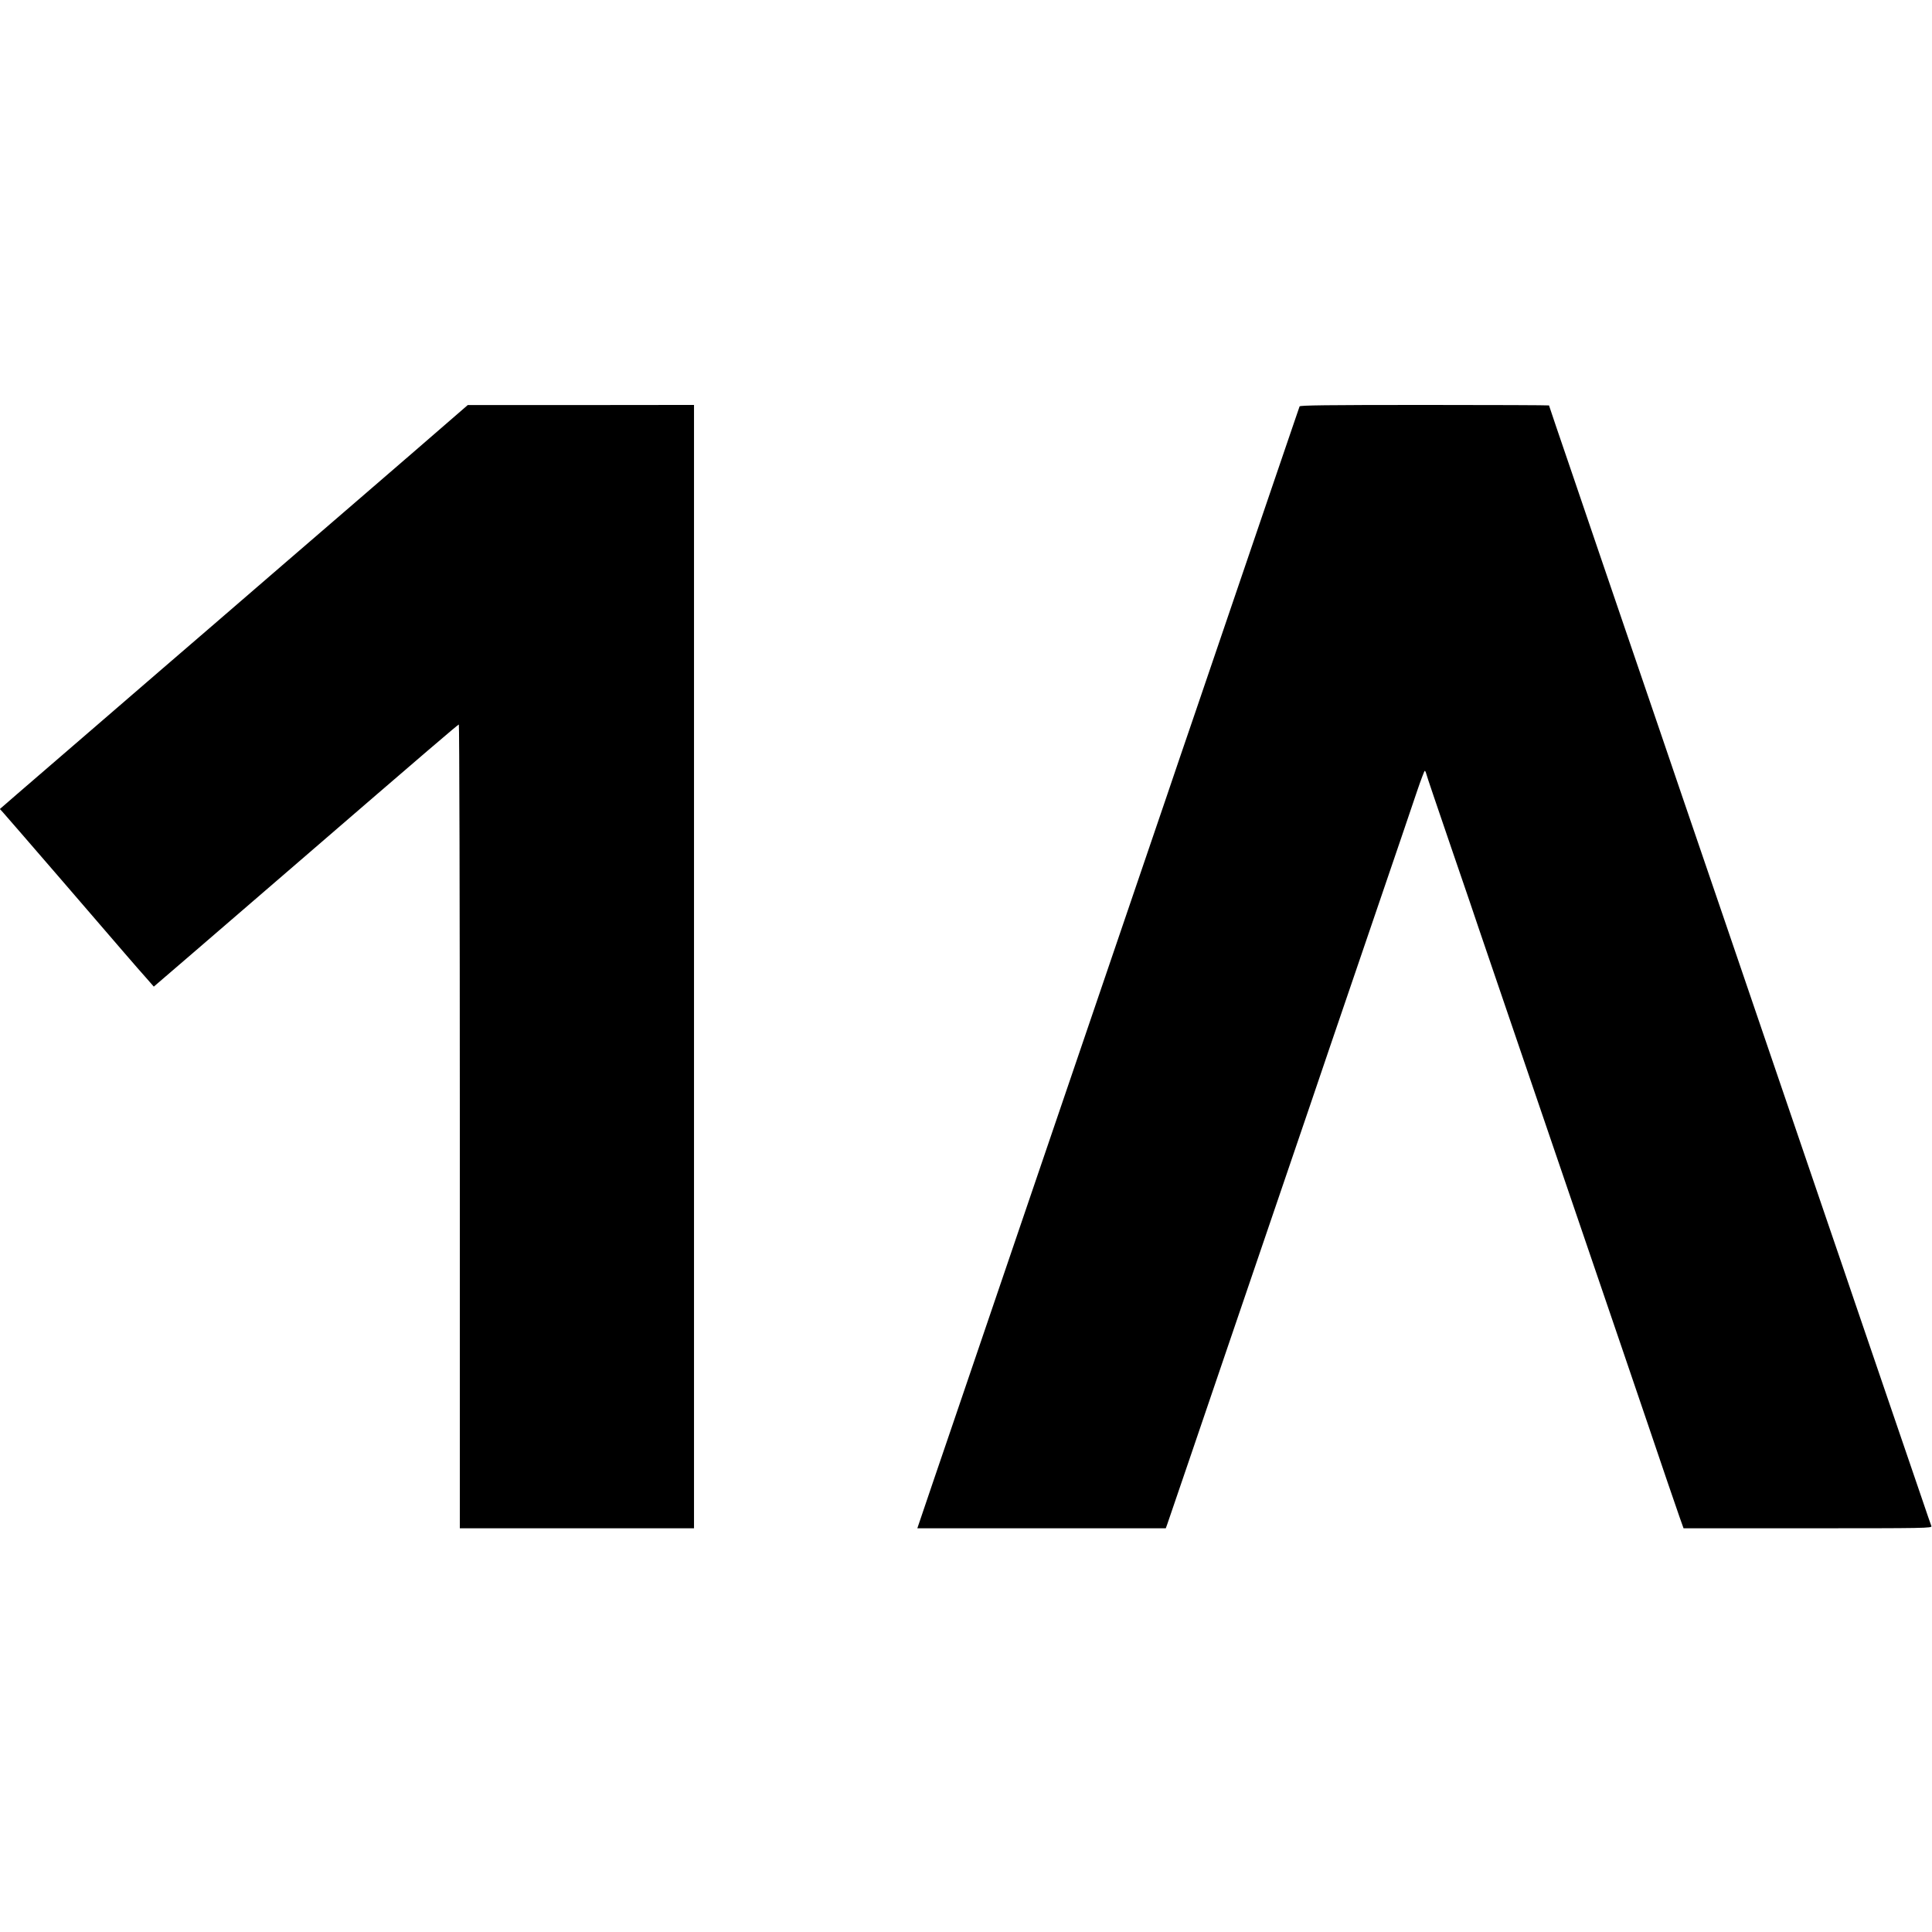 <?xml version="1.0" standalone="no"?>
<!DOCTYPE svg PUBLIC "-//W3C//DTD SVG 20010904//EN" "http://www.w3.org/TR/2001/REC-SVG-20010904/DTD/svg10.dtd">
<svg version="1.0" xmlns="http://www.w3.org/2000/svg" width="1584pt" height="1584pt"
  viewBox="0 0 1584 1584" preserveAspectRatio="xMidYMid meet">
  <g transform="translate(0,1584) scale(0.1,-0.1)" fill="#000000" stroke="none">
    <path d="M3430 12168 c-223 -192 -724 -626 -1115 -962 -390 -337 -829 -716
-975 -841 -146 -126 -445 -384 -665 -574 -220 -190 -462 -399 -538 -464 l-138
-120 24 -26 c13 -14 226 -260 473 -546 535 -621 618 -718 702 -812 l63 -72
328 282 c180 155 536 462 791 682 1156 998 1375 1185 1382 1185 4 0 8 -1483 8
-3295 l0 -3295 960 0 960 0 0 4605 0 4605 -927 -1 -928 0 -405 -351z" />
    <path d="M10655 12508 c-3 -7 -25 -71 -49 -143 -24 -71 -108 -317 -186 -545
-78 -228 -217 -638 -310 -910 -93 -272 -232 -682 -310 -910 -78 -228 -182
-532 -230 -675 -49 -143 -150 -440 -225 -660 -75 -220 -212 -623 -305 -895
-186 -546 -344 -1011 -685 -2010 -125 -366 -302 -888 -395 -1160 -93 -272
-229 -674 -304 -892 l-135 -398 1018 0 1019 0 12 33 c6 17 87 255 180 527 93
272 234 689 315 925 81 237 182 534 225 660 43 127 144 424 225 660 81 237
182 534 225 660 43 127 117 343 163 480 47 138 214 628 372 1090 158 462 312
915 343 1008 31 92 60 167 63 167 4 0 9 -10 12 -22 2 -13 96 -288 207 -613
111 -324 213 -621 225 -660 13 -38 112 -329 220 -645 108 -316 270 -791 360
-1055 157 -460 281 -825 587 -1720 77 -225 177 -520 223 -655 108 -319 218
-643 257 -753 l31 -87 1019 0 c968 0 1020 1 1013 18 -4 9 -40 114 -80 232 -40
118 -162 474 -270 790 -108 316 -234 685 -280 820 -45 135 -145 425 -220 645
-75 220 -174 510 -220 645 -46 135 -145 425 -220 645 -75 220 -174 510 -220
645 -46 135 -145 425 -220 645 -251 733 -416 1218 -500 1465 -46 135 -172 504
-280 820 -108 316 -205 600 -215 630 -10 30 -106 313 -214 629 -108 315 -196
575 -196 577 0 2 -459 4 -1020 4 -807 0 -1022 -3 -1025 -12z" />
  </g>
</svg>